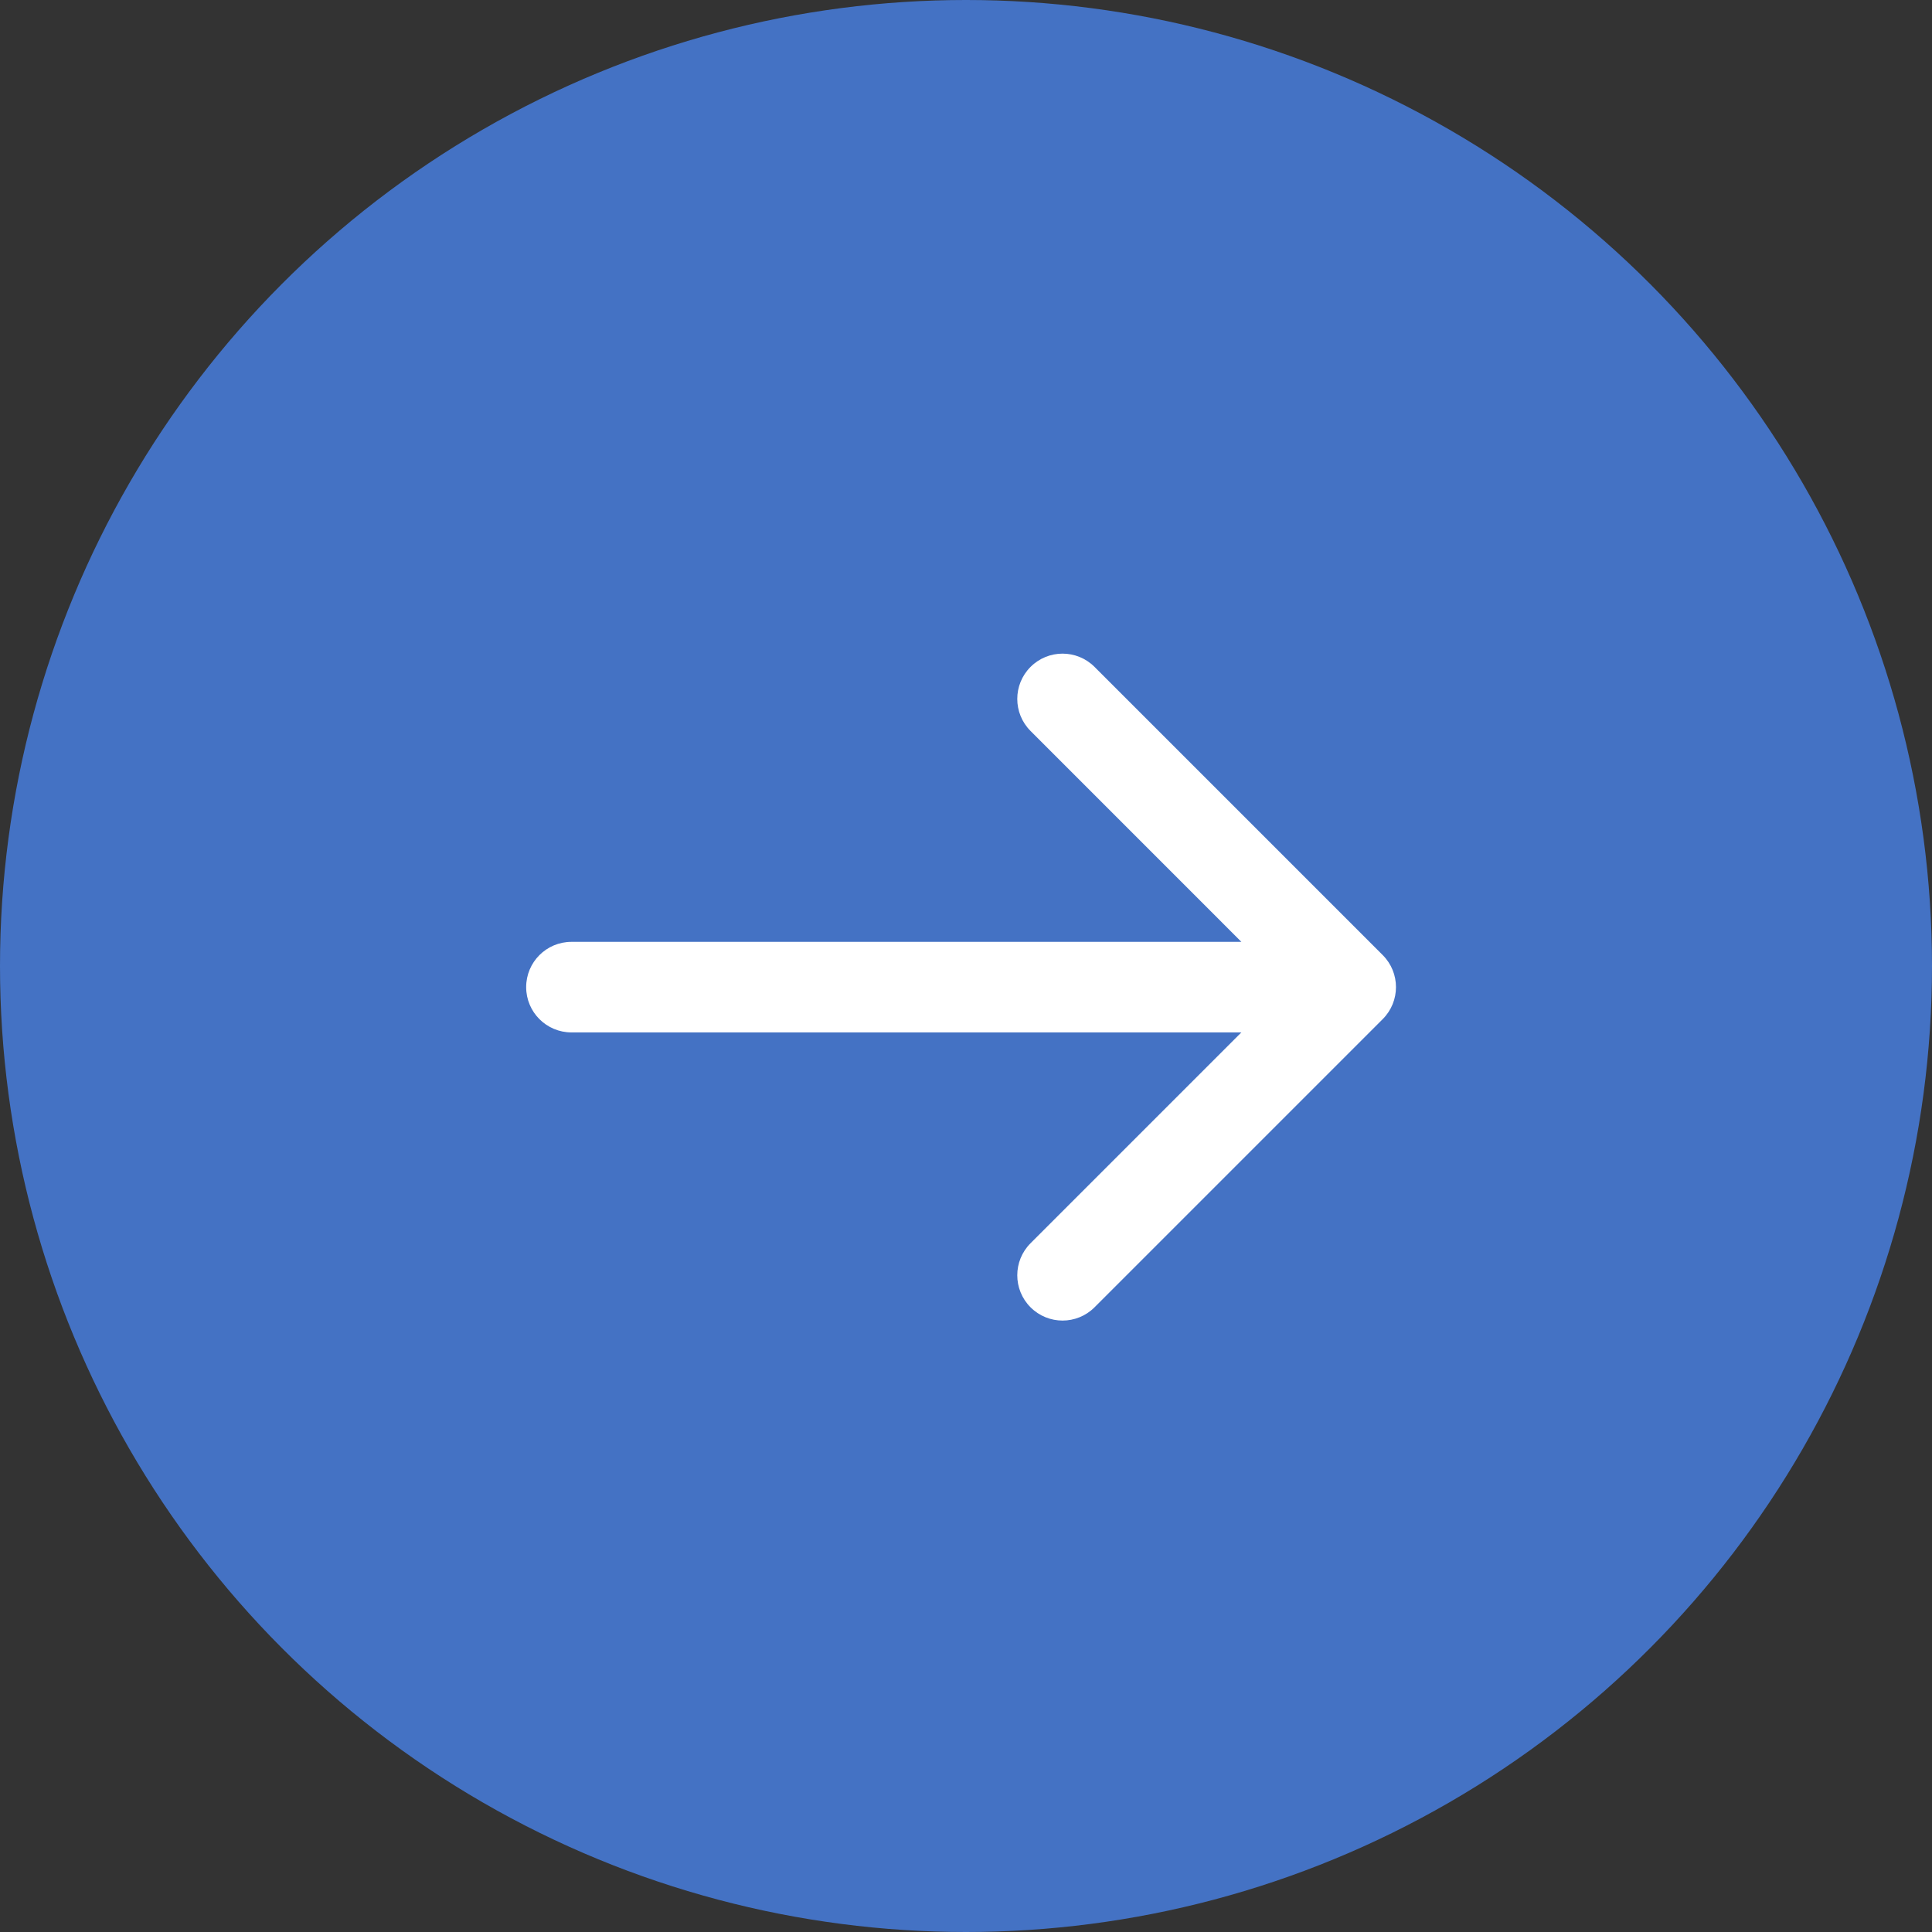<svg width="32" height="32" viewBox="0 0 32 32" fill="none" xmlns="http://www.w3.org/2000/svg">
<rect x="0" y="0" width="32" height="32" fill="#333333" stroke="none"/>
<circle cx="16" cy="16" r="16" fill="#4472C4"/>
<path d="M9.465 15.6C9.051 15.6 8.715 15.935 8.715 16.35C8.715 16.764 9.051 17.1 9.465 17.1L9.465 15.6ZM22.902 16.88C23.195 16.587 23.195 16.112 22.902 15.819L18.129 11.046C17.836 10.753 17.362 10.753 17.069 11.046C16.776 11.339 16.776 11.814 17.069 12.107L21.311 16.35L17.069 20.592C16.776 20.885 16.776 21.36 17.069 21.653C17.362 21.946 17.836 21.946 18.129 21.653L22.902 16.88ZM9.465 17.1L22.372 17.1L22.372 15.6L9.465 15.6L9.465 17.1Z" fill="white"/>
</svg>
